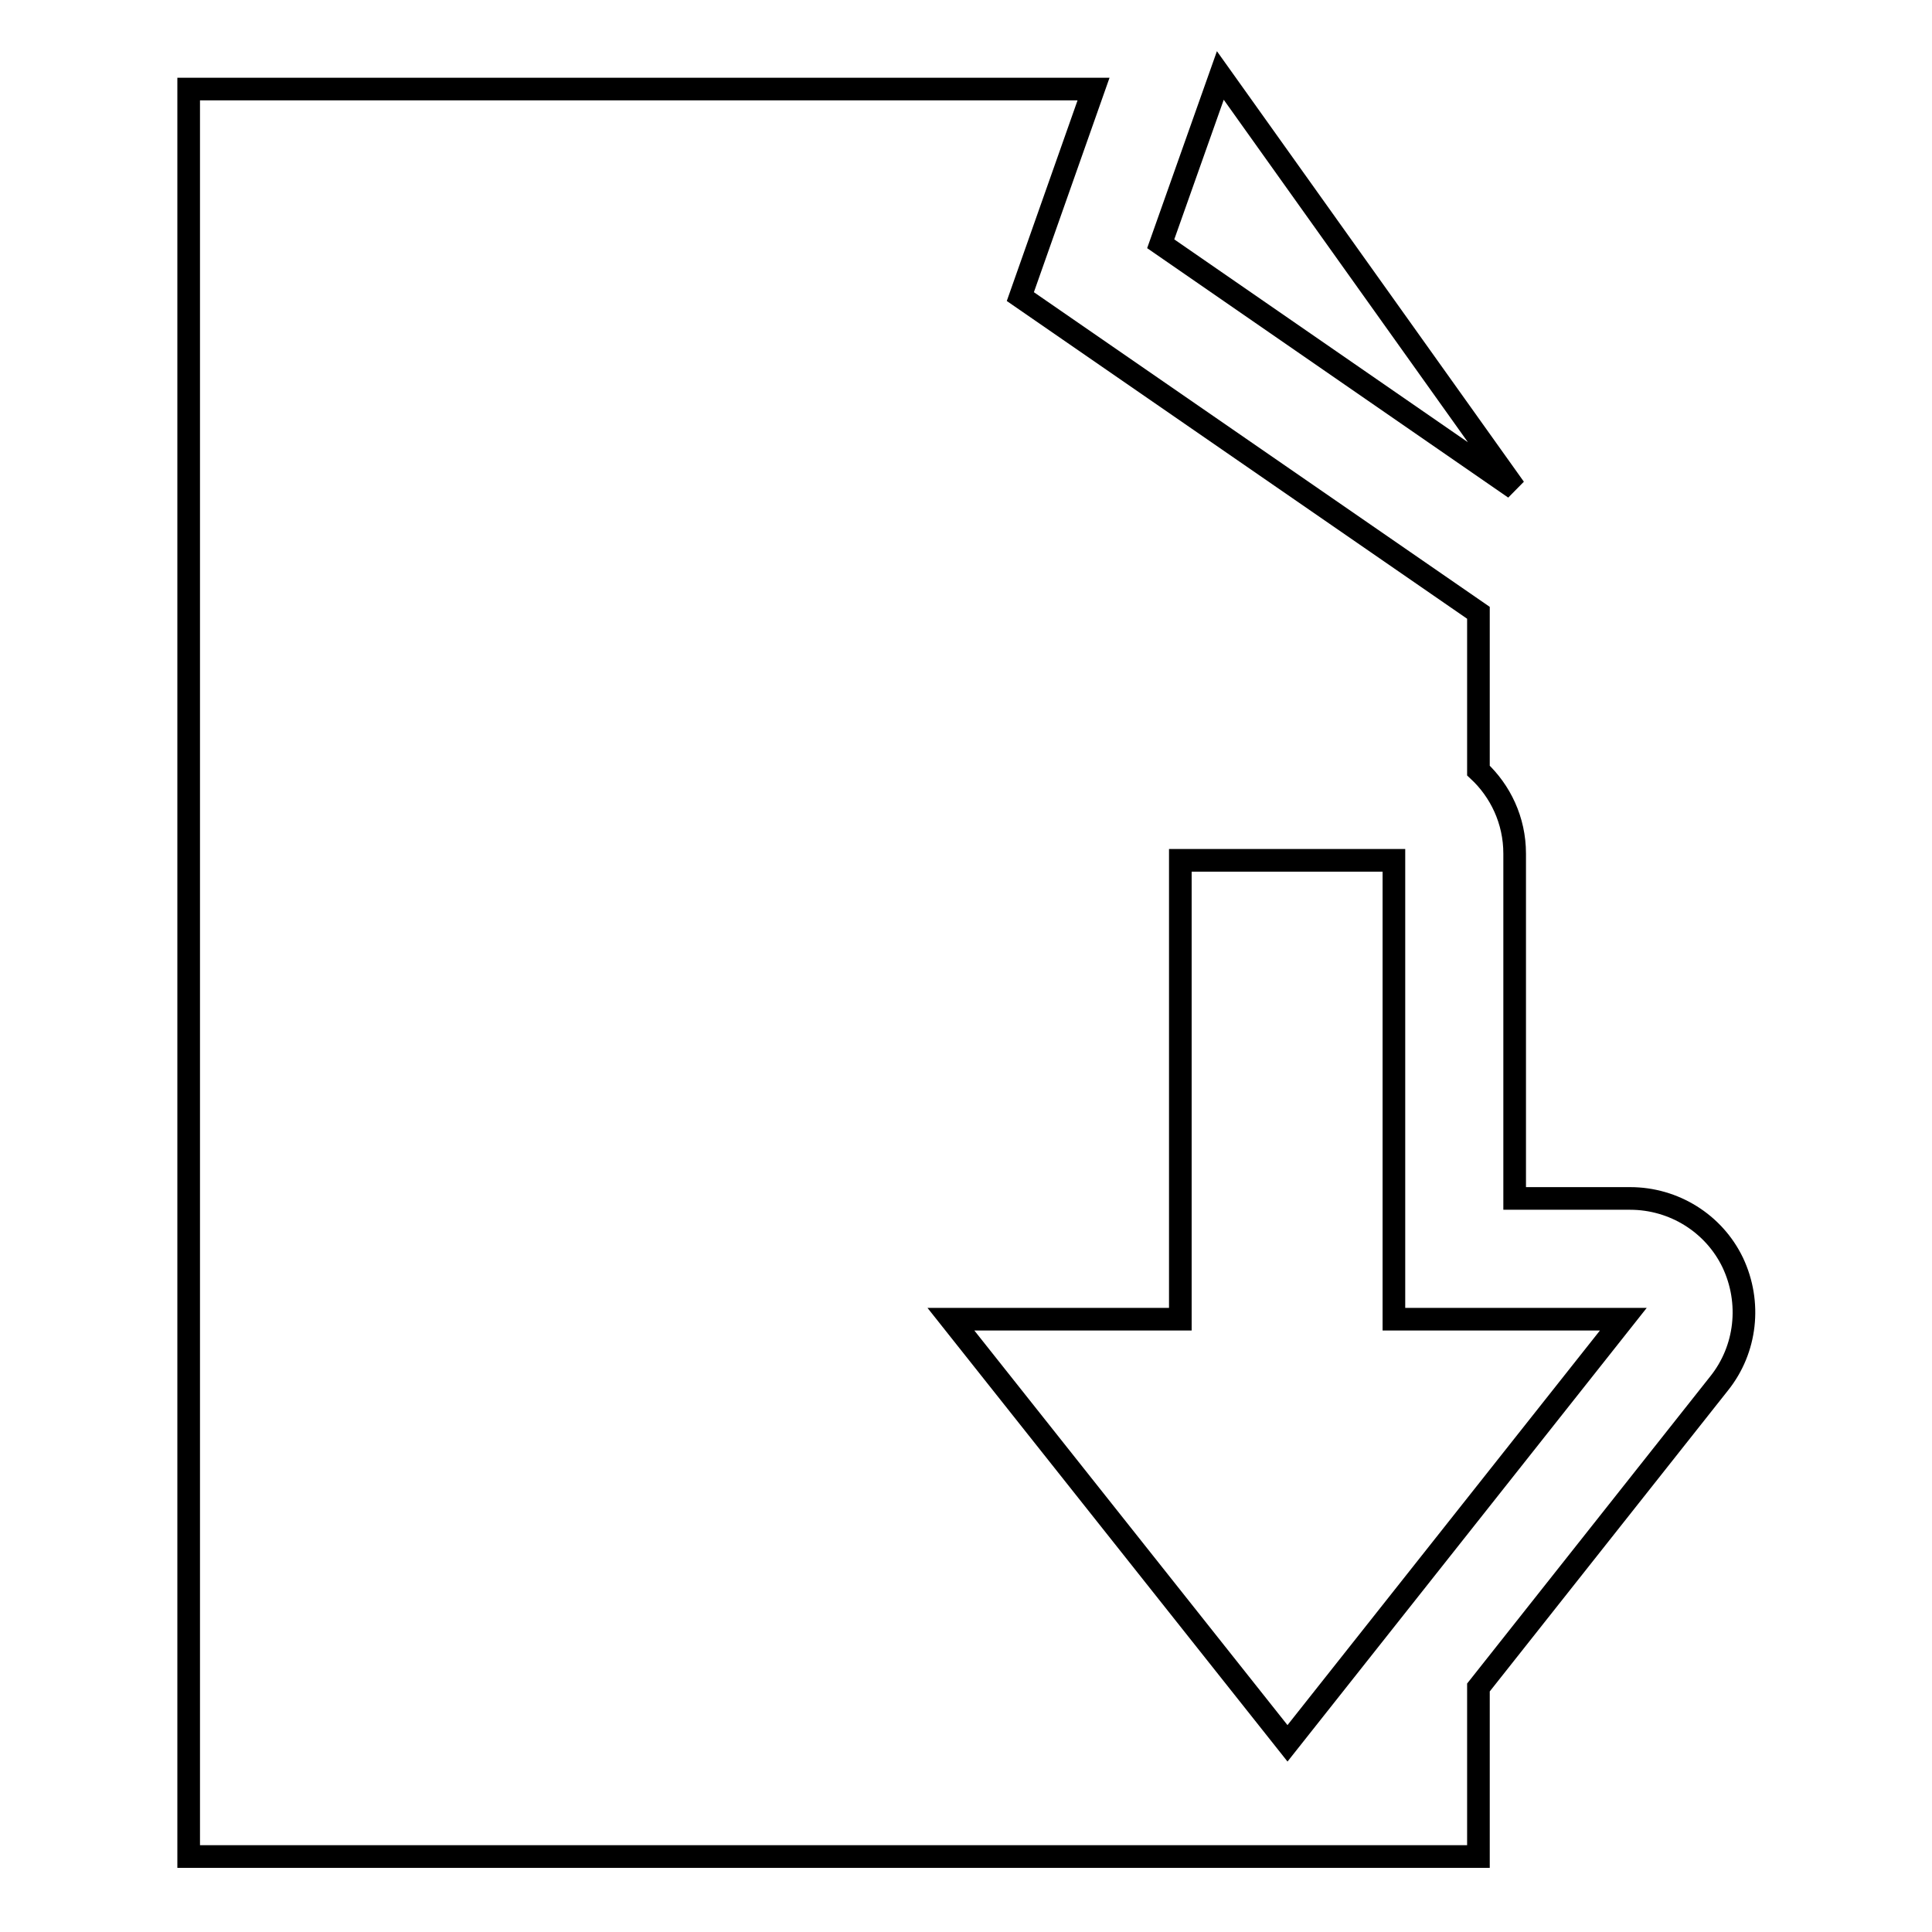 <?xml version="1.0" encoding="utf-8"?>
<!-- Svg Vector Icons : http://www.onlinewebfonts.com/icon -->
<!DOCTYPE svg PUBLIC "-//W3C//DTD SVG 1.1//EN" "http://www.w3.org/Graphics/SVG/1.1/DTD/svg11.dtd">
<svg version="1.1" xmlns="http://www.w3.org/2000/svg" xmlns:xlink="http://www.w3.org/1999/xlink" x="0px" y="0px" viewBox="0 0 256 256" enable-background="new 0 0 256 256" xml:space="preserve">
<g><g><g><g><path stroke-width="3" fill-opacity="0" stroke="#000000"  d="M229.6,167.3c-2.5-5.2-7.8-8.5-13.6-8.5h-15.3v-45.7c0-4.4-1.9-8.3-4.8-11V81.2l-60.7-41.9l9.7-27.5H25V246h170.9v-22.4l31.9-40.3C231.4,178.8,232.1,172.6,229.6,167.3z M170.6,231L126,174.8h30.4v-60.8h28.3v60.8h30.4L170.6,231z"/><path stroke-width="3" fill-opacity="0" stroke="#000000"  d="M161.7 10L153.8 32.3 200.7 64.7 z"/></g></g><g></g><g></g><g></g><g></g><g></g><g></g><g></g><g></g><g></g><g></g><g></g><g></g><g></g><g></g><g></g></g></g>
</svg>